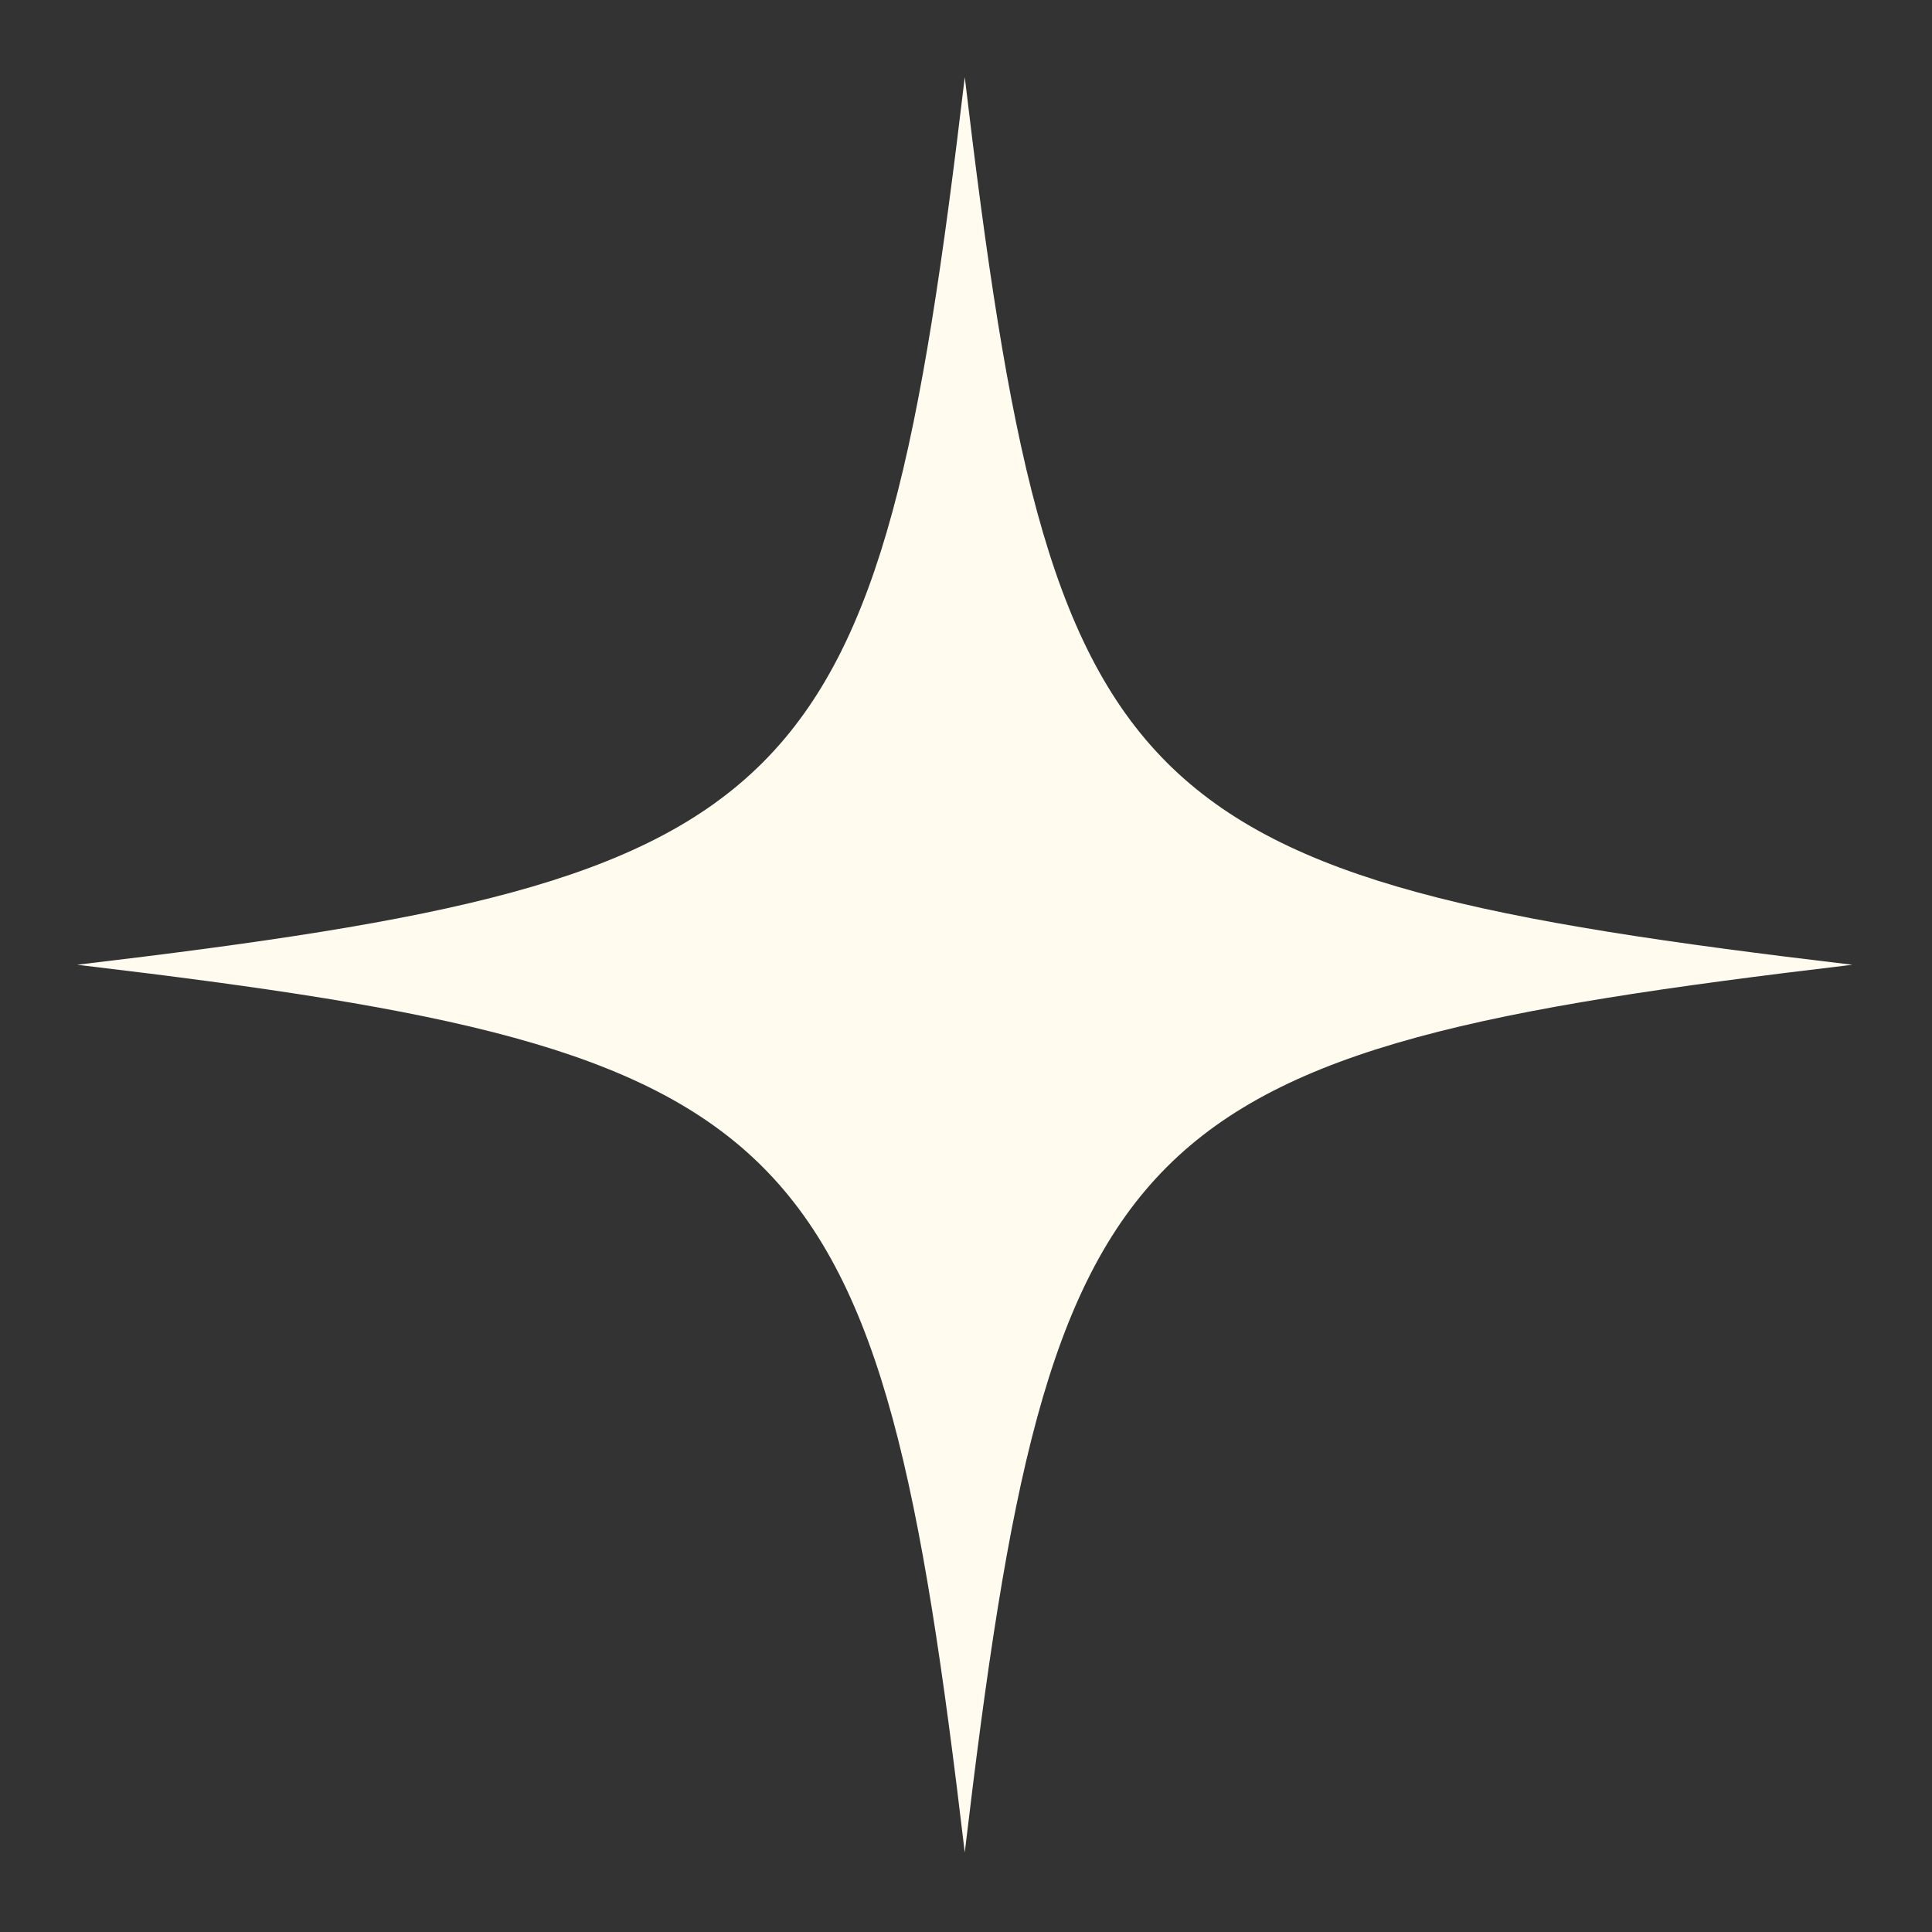 <svg xmlns="http://www.w3.org/2000/svg" xmlns:xlink="http://www.w3.org/1999/xlink" width="739" zoomAndPan="magnify" viewBox="0 0 554.25 554.25" height="739" preserveAspectRatio="xMidYMid meet" version="1.0"><rect x="0" y="0" width="554.25" height="554.25" fill="#333333" stroke="none"/><defs><clipPath id="302d9e080e"><path d="M 22.117 22.117 L 531.426 22.117 L 531.426 531.426 L 22.117 531.426 Z M 22.117 22.117 " clip-rule="nonzero"/></clipPath></defs><g clip-path="url(#302d9e080e)"><path fill="#fffbef" d="M 276.77 22.117 C 251.953 231.832 231.832 251.949 22.117 276.77 C 22.551 276.824 22.98 276.875 23.414 276.926 L 23.418 276.93 L 23.422 276.926 C 231.91 301.676 252.004 322.148 276.77 531.426 C 301.59 321.711 321.711 301.59 531.426 276.77 C 321.711 251.949 301.59 231.832 276.77 22.117 Z M 276.77 22.117 " fill-opacity="1" fill-rule="nonzero"/></g></svg>